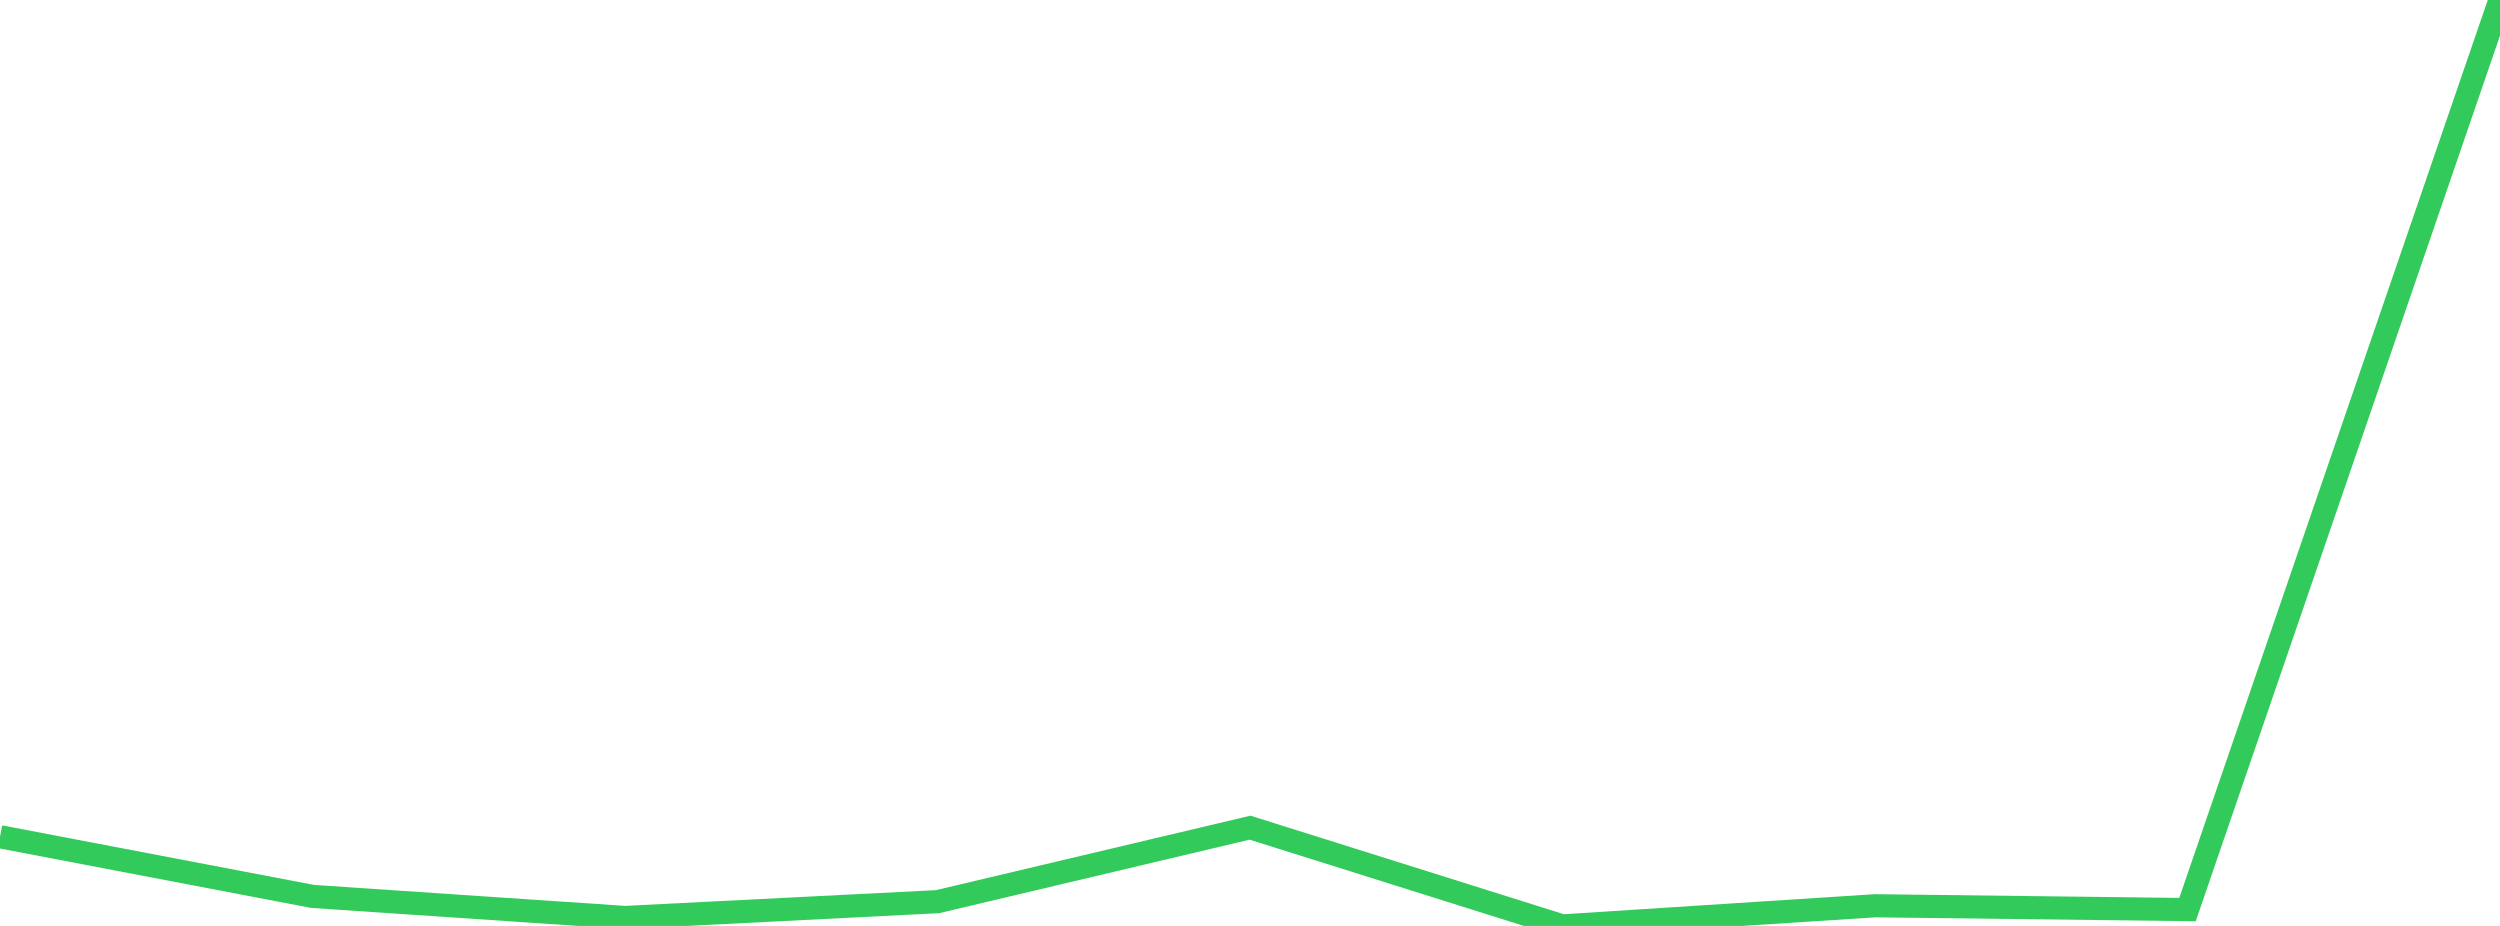 <?xml version="1.0" standalone="no"?>
<!DOCTYPE svg PUBLIC "-//W3C//DTD SVG 1.1//EN" "http://www.w3.org/Graphics/SVG/1.1/DTD/svg11.dtd">

<svg width="135" height="50" viewBox="0 0 135 50" preserveAspectRatio="none" 
  xmlns="http://www.w3.org/2000/svg"
  xmlns:xlink="http://www.w3.org/1999/xlink">


<polyline points="0.0, 45.184 16.875, 48.406 33.75, 49.544 50.625, 48.69 67.5, 44.694 84.375, 50.0 101.25, 48.911 118.125, 49.117 135.0, 0.0" fill="none" stroke="#32ca5b" stroke-width="1.25"/>

</svg>
